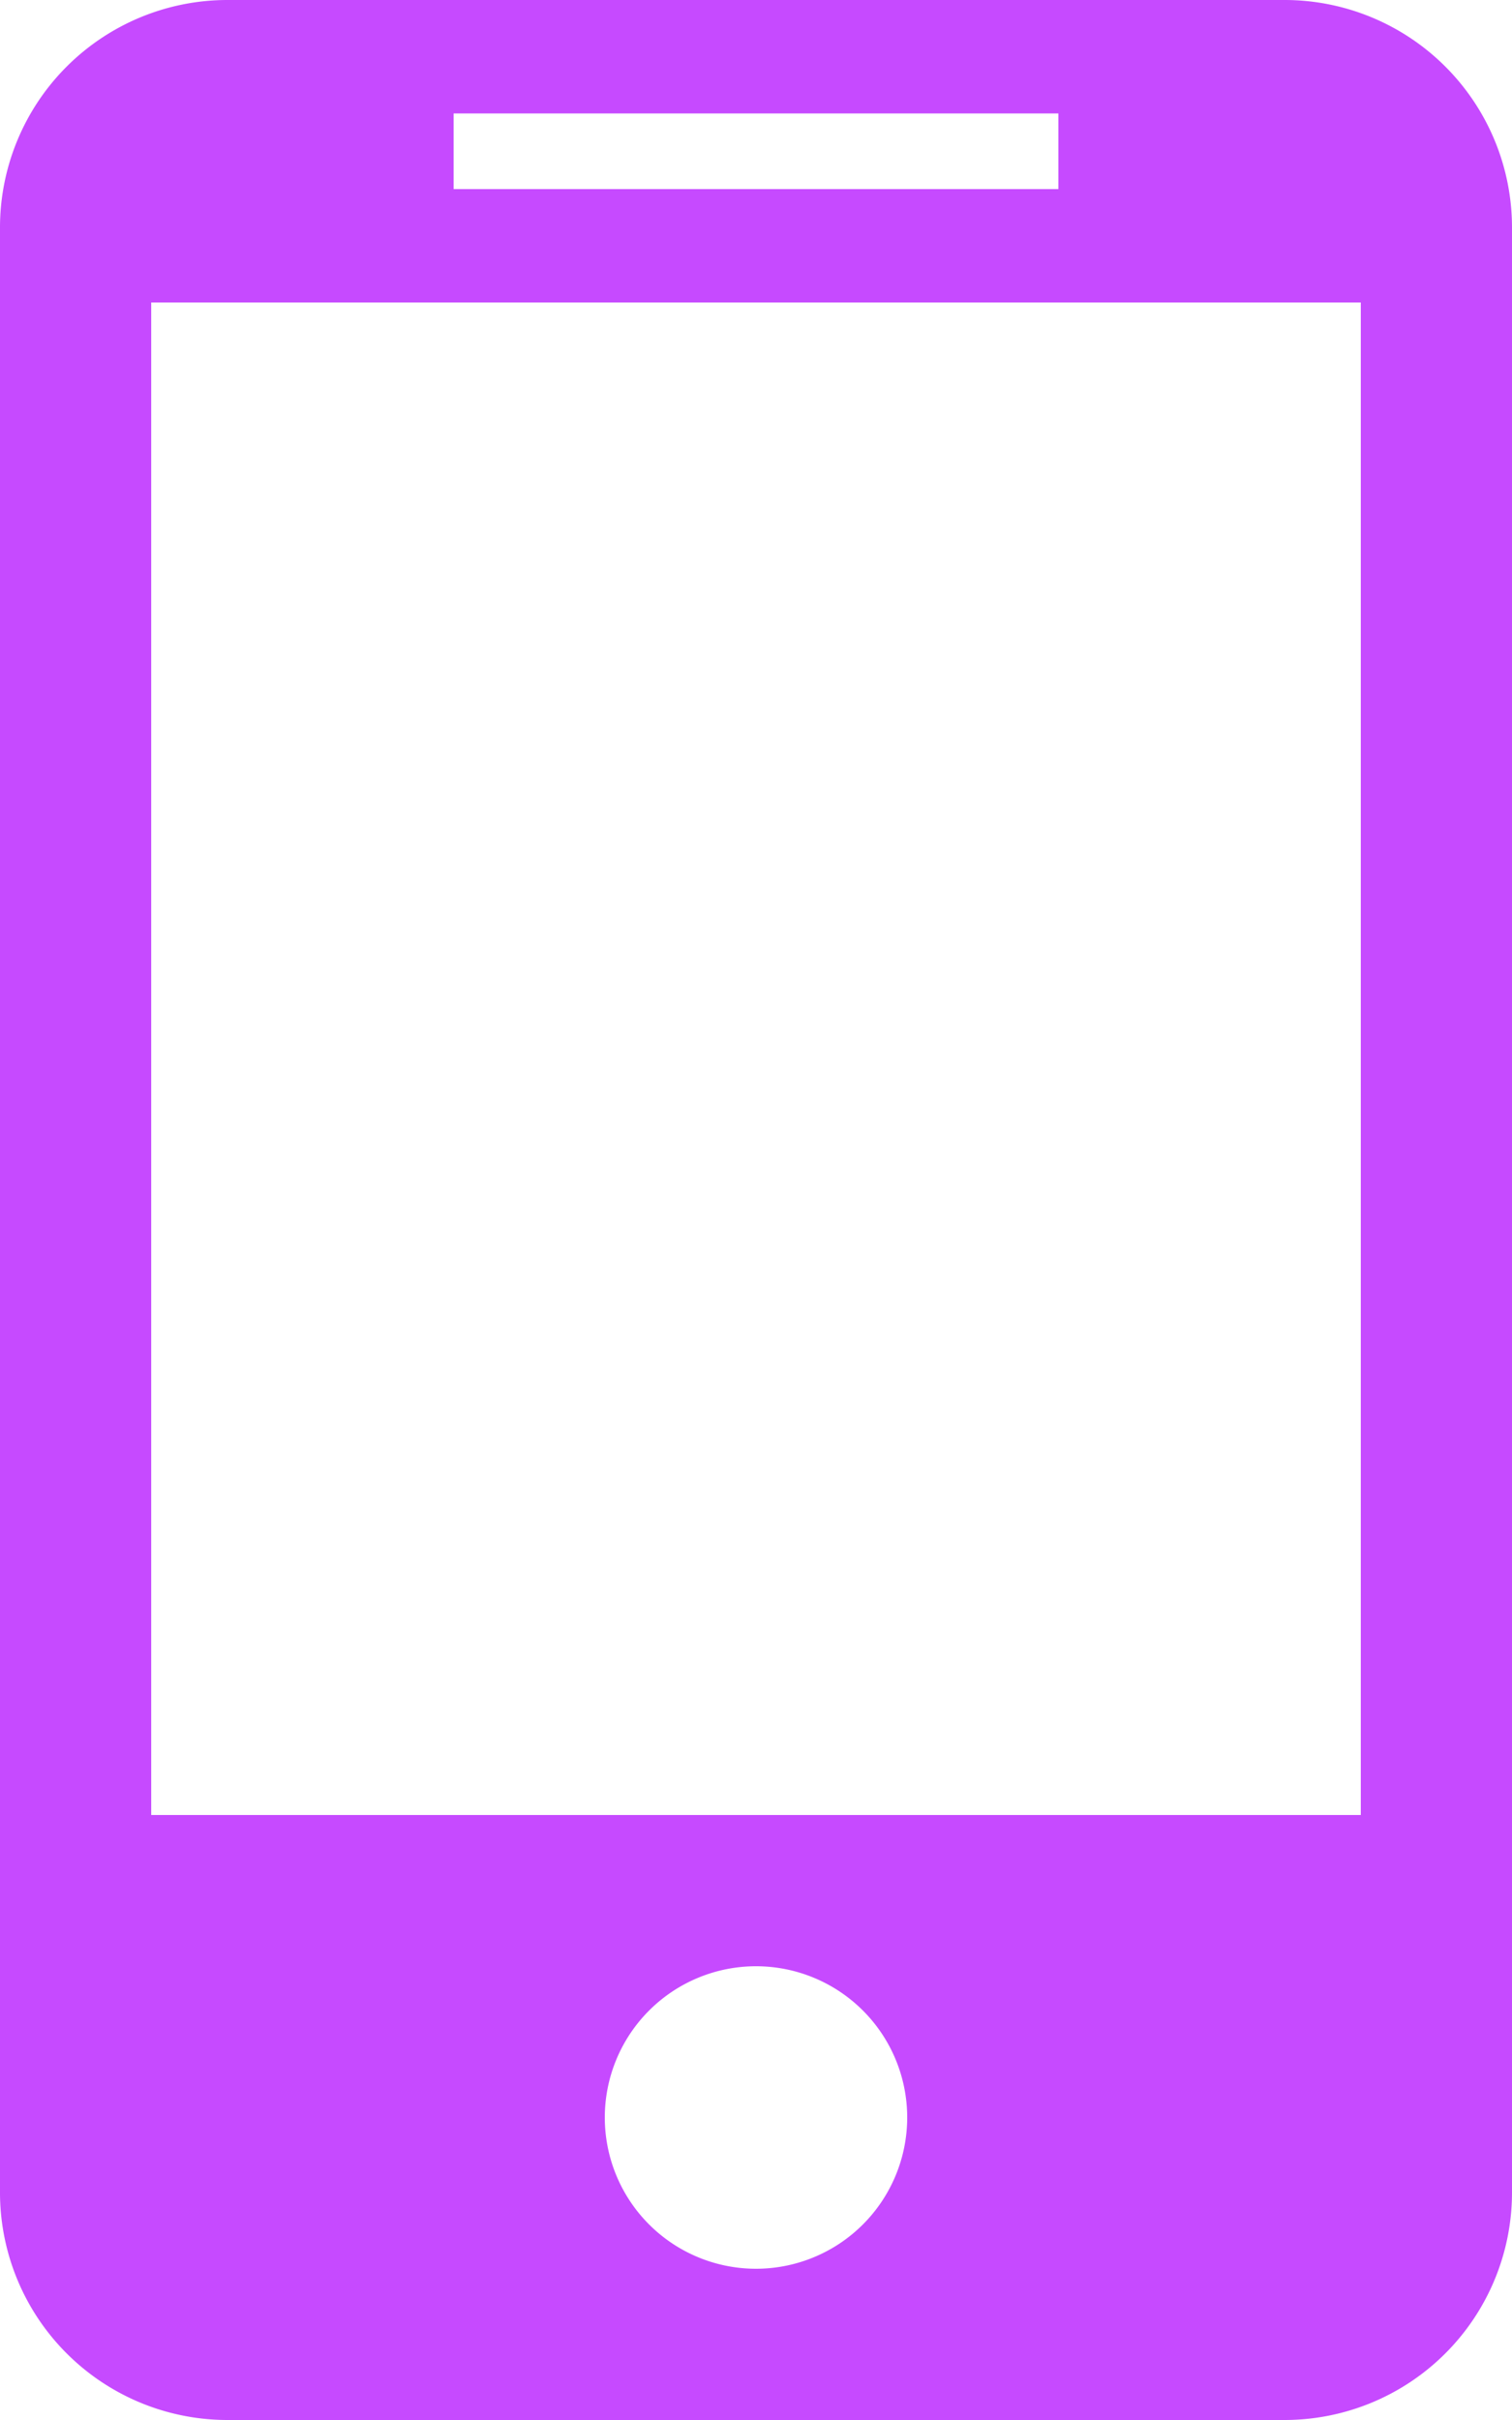 <svg width="25" height="40" fill="none" xmlns="http://www.w3.org/2000/svg"><path d="M21.25 0H3.75A3.761 3.761 0 000 3.75v32.5A3.761 3.761 0 003.75 40h17.5A3.761 3.761 0 0025 36.25V3.75A3.761 3.761 0 0021.25 0zM7.5 1.875h10v1.25h-10v-1.25zm5 35.625a2.5 2.5 0 110-5 2.5 2.5 0 010 5zm10-7.5h-20V5h20v25z" fill="#C64AFF"/></svg>